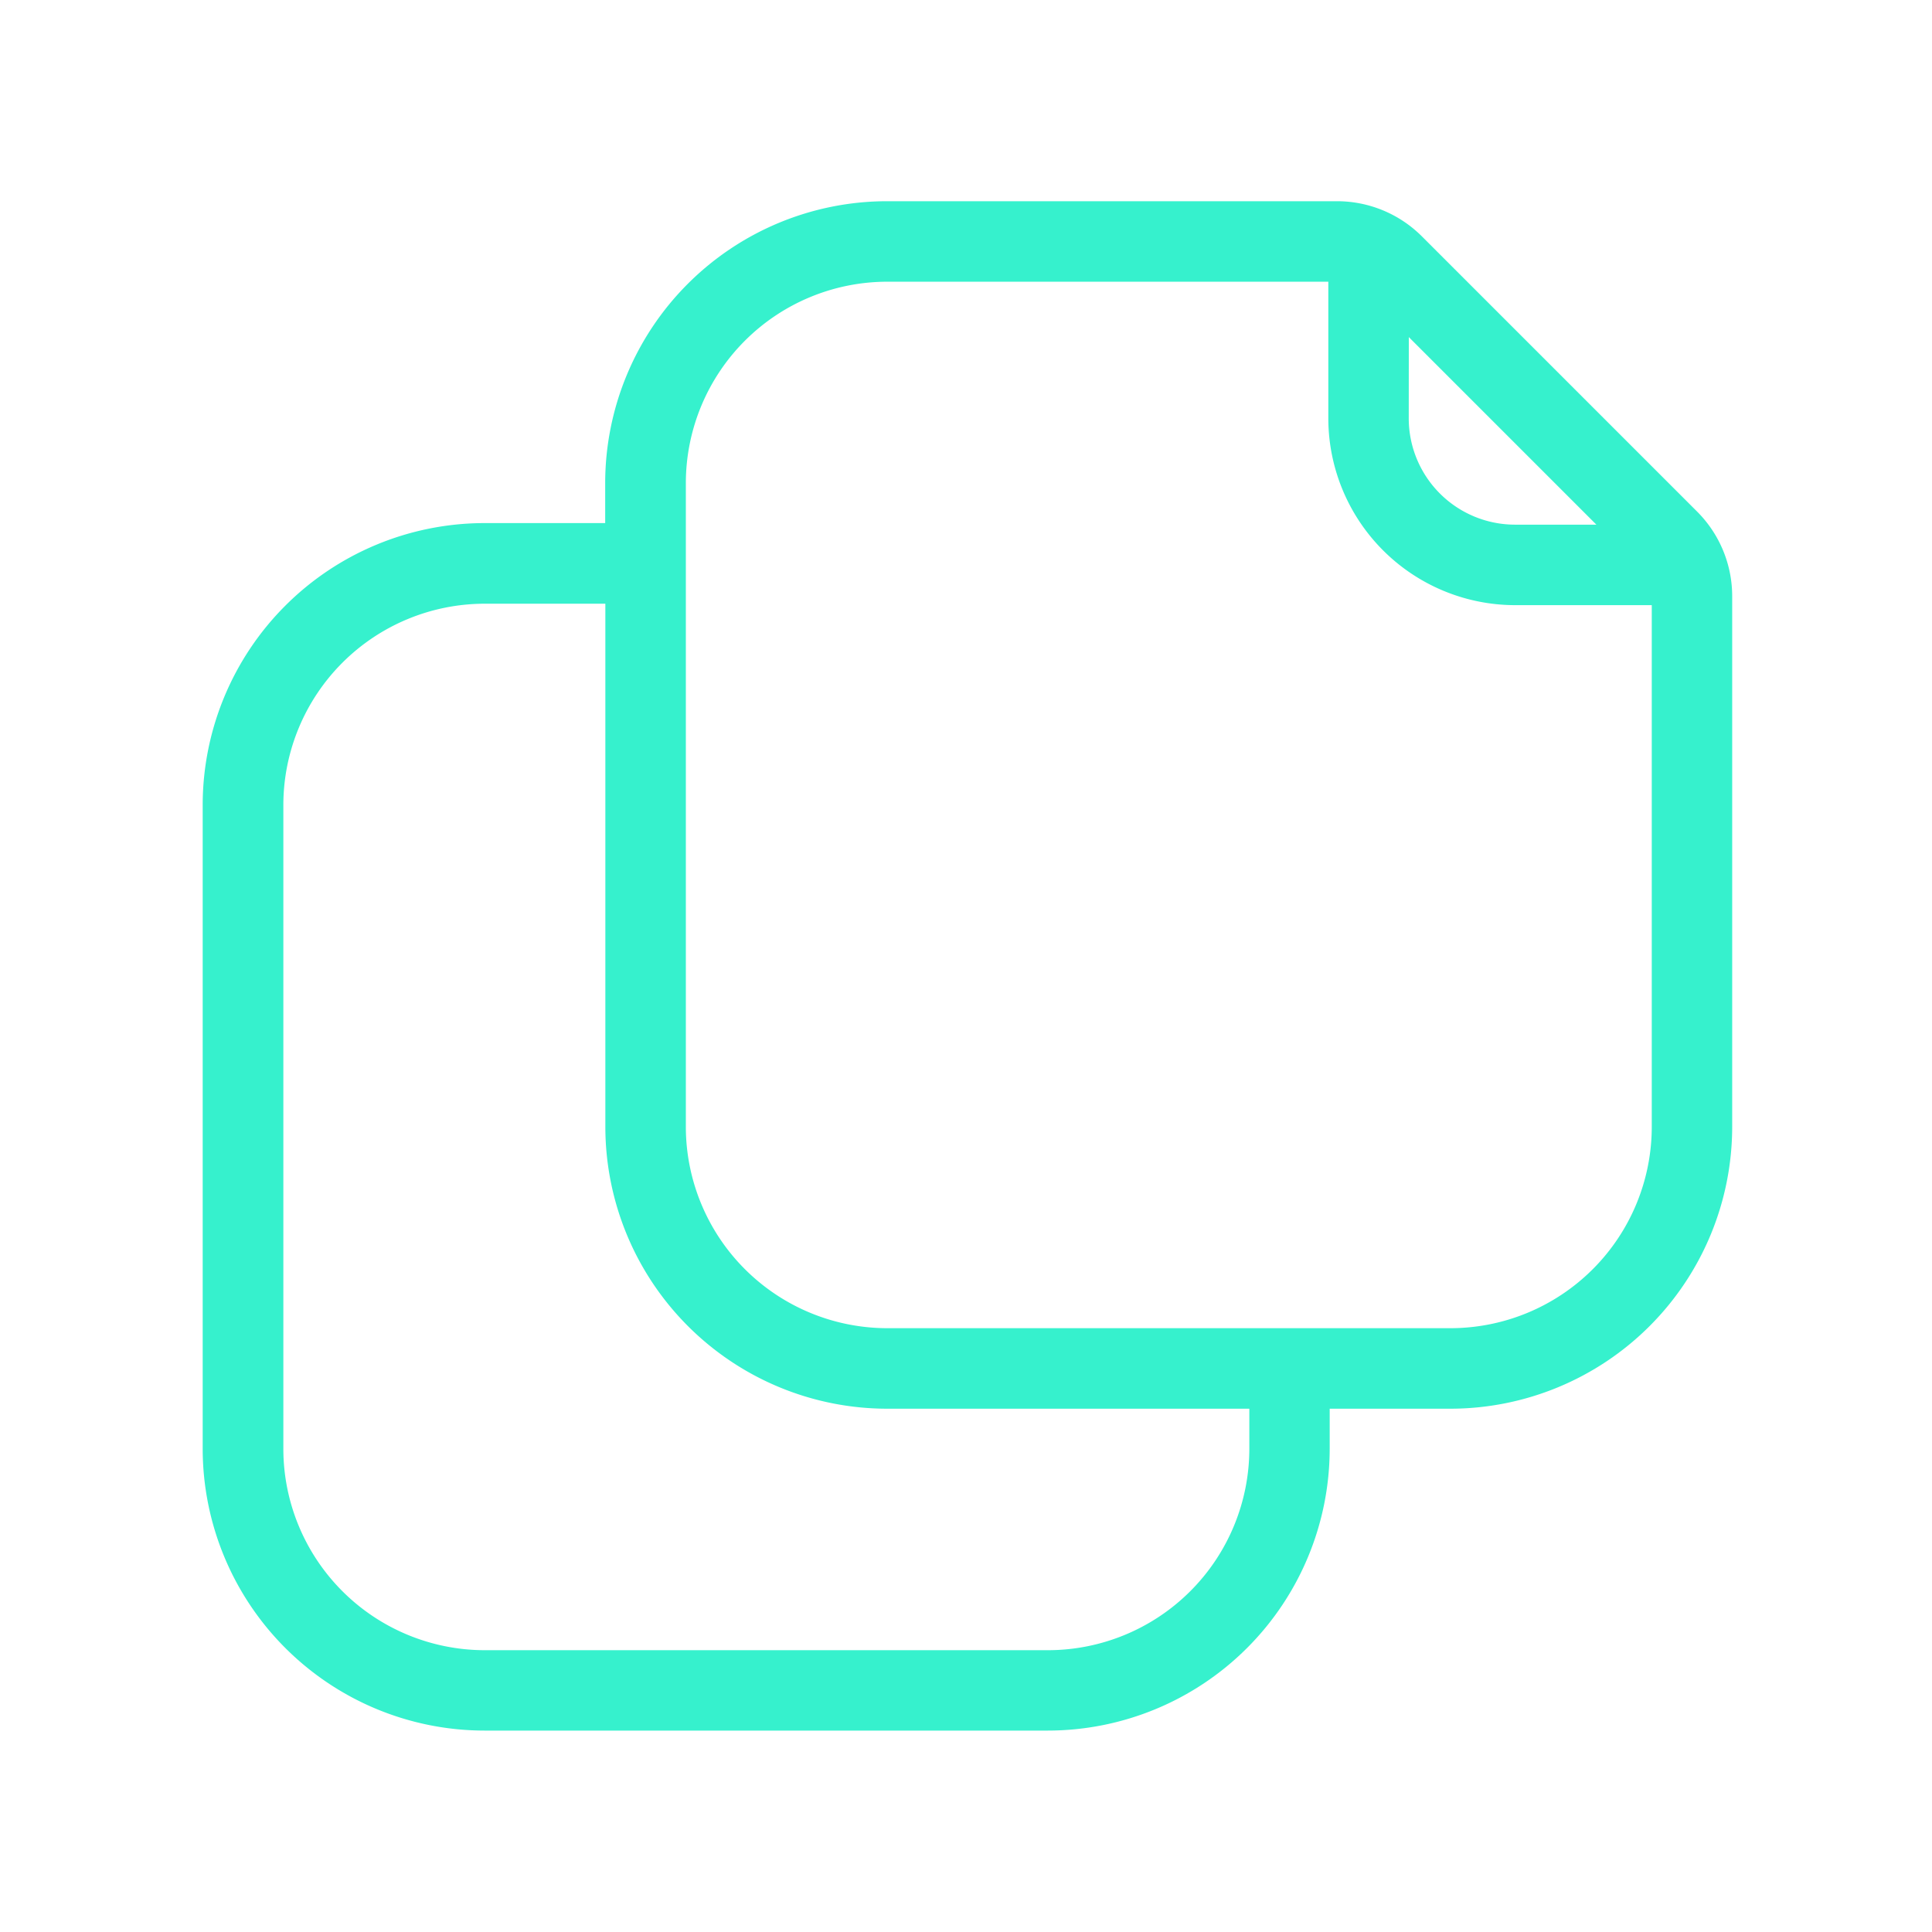 <svg id="Grupo_29865" data-name="Grupo 29865" xmlns="http://www.w3.org/2000/svg" width="57.773" height="57.772" viewBox="0 0 57.773 57.772">
  <g id="Grupo_27700" data-name="Grupo 27700" transform="translate(0)">
    <rect id="Path" width="57.773" height="57.773" fill="rgba(255,255,255,0)"/>
    <path id="copy-Light_1_" d="M586.2,504.775l-8.218-8.218a3.589,3.589,0,0,0-2.554-1.057H561.979a8.434,8.434,0,0,0-8.425,8.425v1.2h-3.611a8.434,8.434,0,0,0-8.425,8.425v19.258a8.434,8.434,0,0,0,8.425,8.425h16.851a8.434,8.434,0,0,0,8.425-8.425v-1.2h3.611a8.434,8.434,0,0,0,8.425-8.425V507.329A3.579,3.579,0,0,0,586.2,504.775Zm-8.615-5.212,5.609,5.609H580.76a3.18,3.18,0,0,1-3.177-3.178Zm-4.769,33.248a6.026,6.026,0,0,1-6.018,6.018h-16.85a6.026,6.026,0,0,1-6.018-6.018V513.554a6.026,6.026,0,0,1,6.018-6.018h3.611v15.647a8.434,8.434,0,0,0,8.425,8.425h10.832Zm6.018-3.611h-16.85a6.027,6.027,0,0,1-6.018-6.018V503.925a6.027,6.027,0,0,1,6.018-6.018h13.194v4.087a5.592,5.592,0,0,0,5.585,5.585h4.087v15.6A6.023,6.023,0,0,1,578.832,529.2Z" transform="translate(-535.457 -489.483)" fill="#36f1cd"/>
  </g>
</svg>
